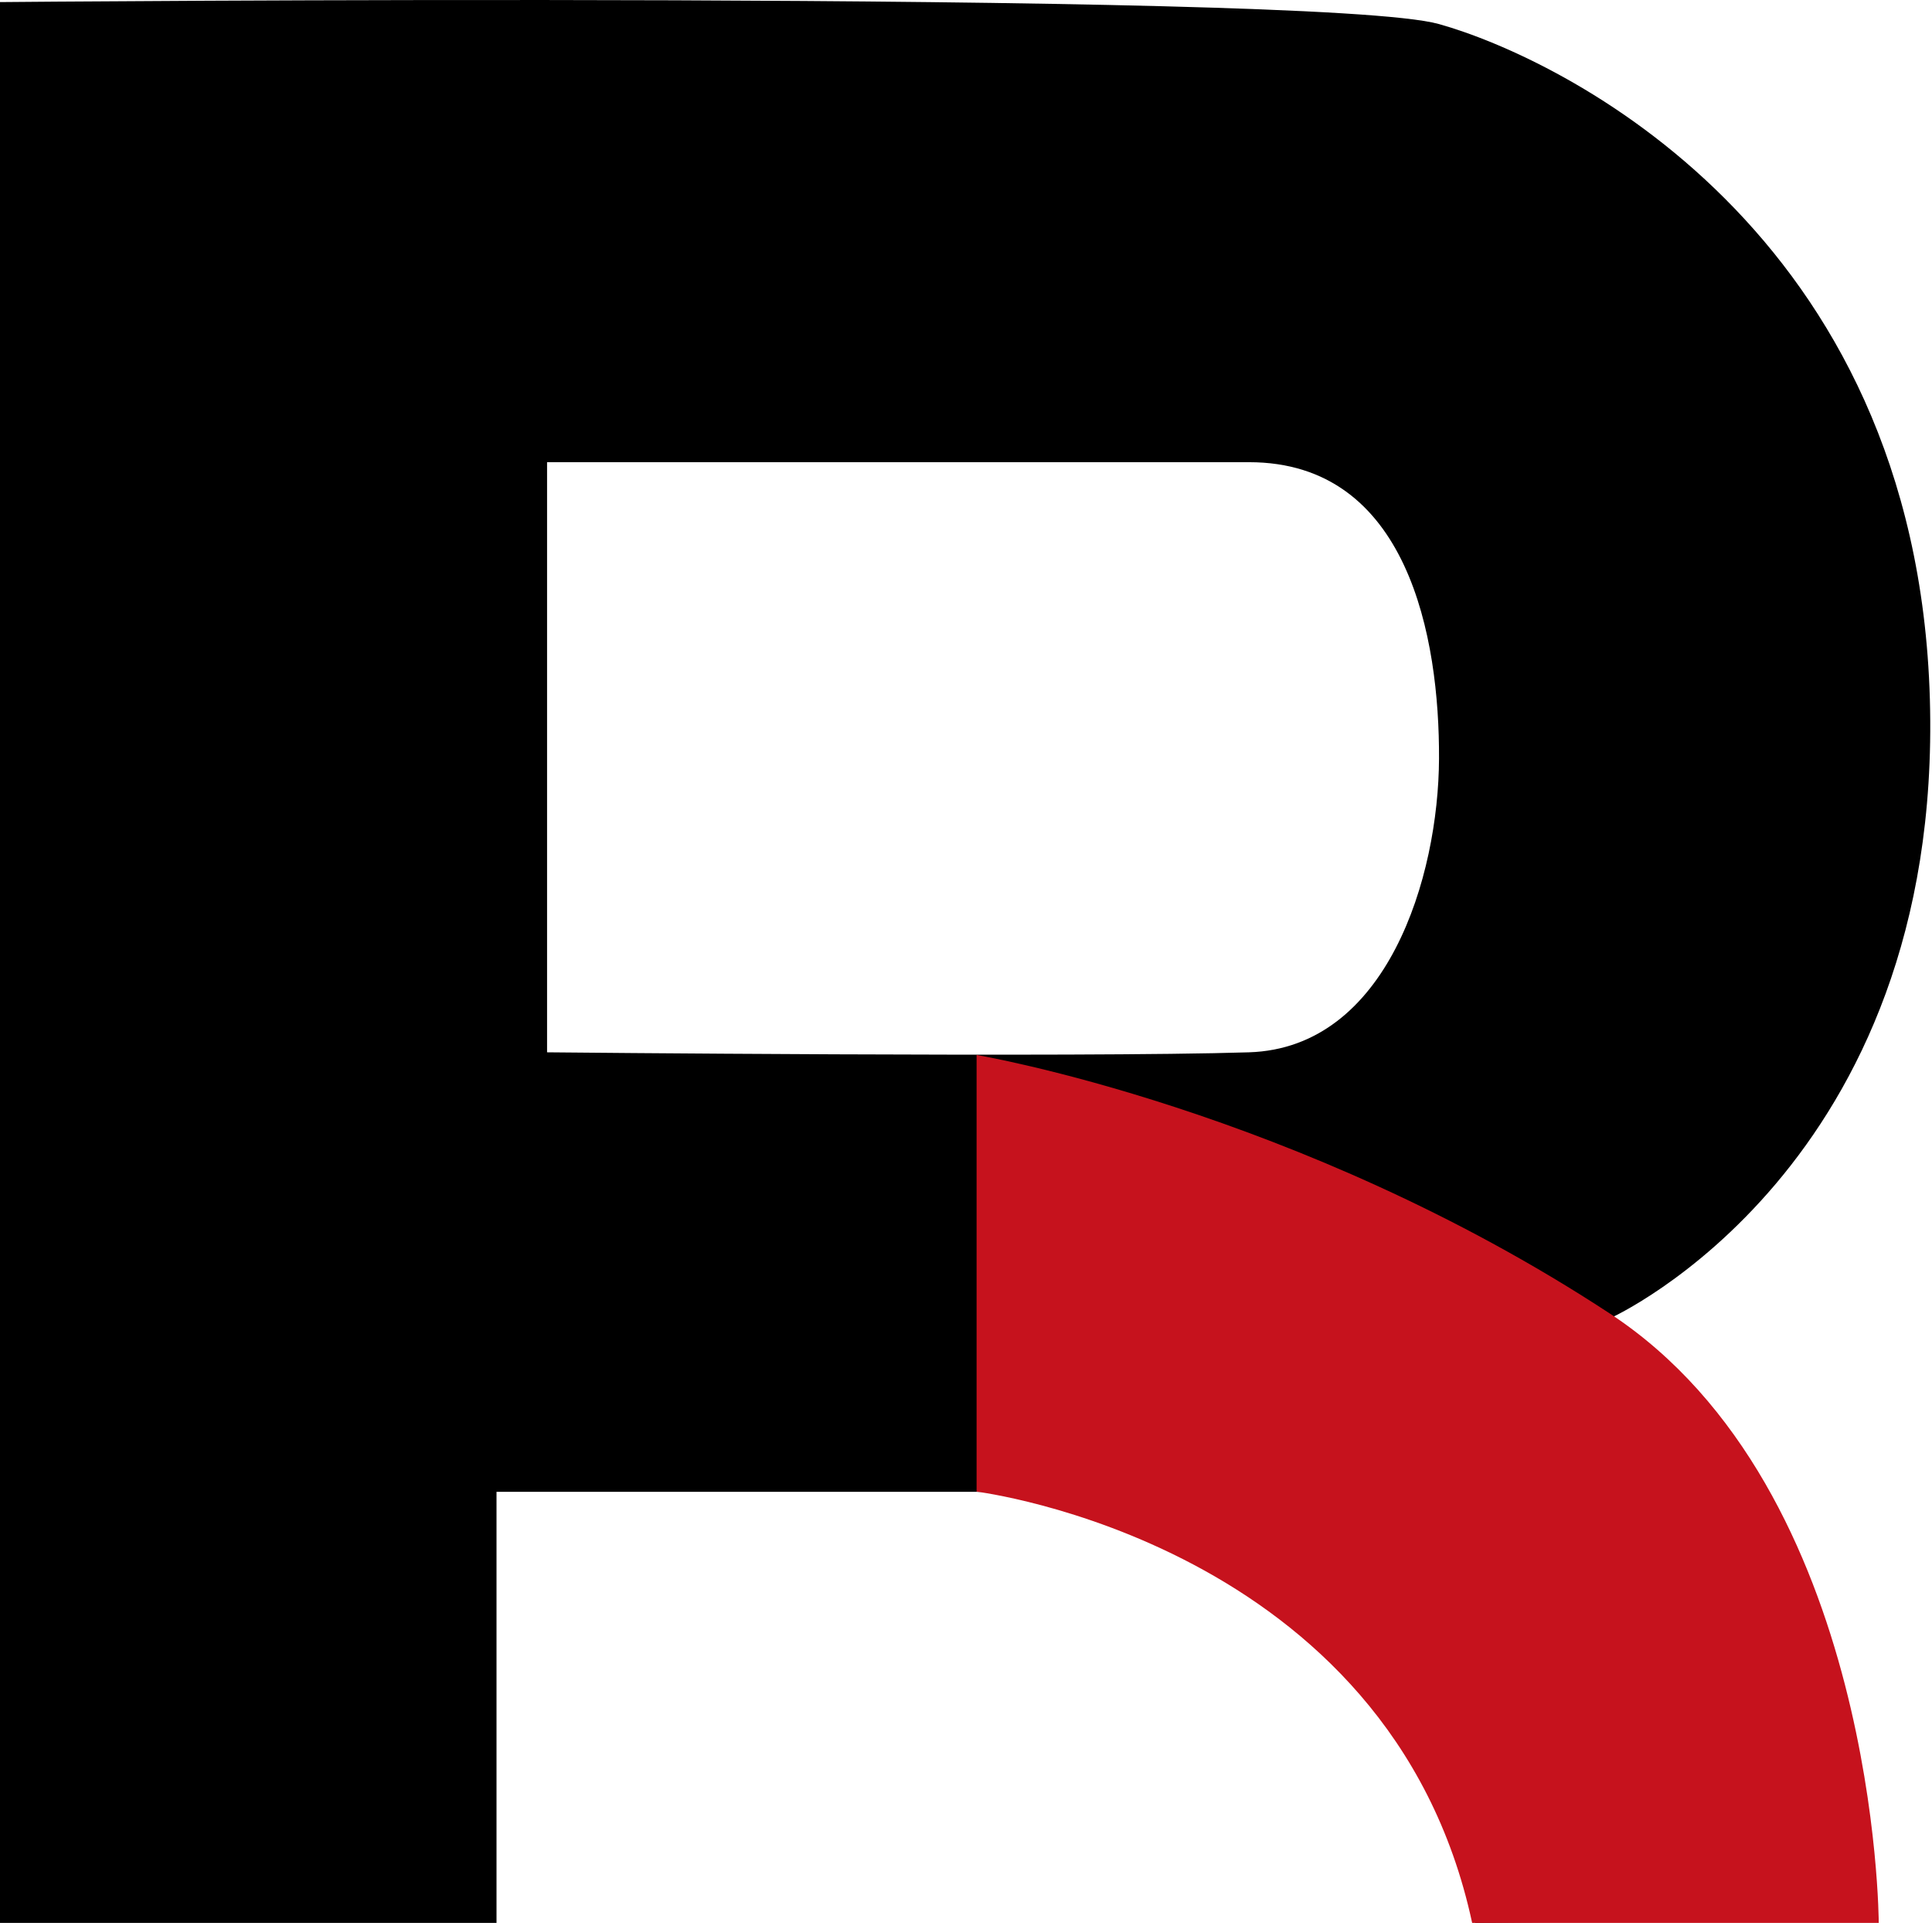 <svg width="206" height="205" viewBox="0 0 206 205" fill="none" xmlns="http://www.w3.org/2000/svg">
<path fill-rule="evenodd" clip-rule="evenodd" d="M0 205V0.222C0 0.222 140.46 -1.065 153.413 2.56C166.367 6.185 204.348 24.571 205.773 74.529C207.198 124.487 171.792 140.485 171.792 140.485C200.149 159.041 200.149 204.634 200.149 204.634L157.297 205C148.655 164.699 104.869 159.041 104.869 159.041H52.941V205H0ZM58.331 112.187V49.274H133.179C150.162 49.274 153.491 68.004 153.436 80.873C153.383 93.493 147.916 111.718 133.179 112.187C115.269 112.757 58.331 112.187 58.331 112.187Z" fill="black"/>
<path fill-rule="evenodd" clip-rule="evenodd" d="M104.129 159.025V112.471C104.129 112.471 138.348 118.205 171.622 140.018C200.235 158.776 200.321 205 200.321 205H156.968C148.243 164.466 104.129 159.025 104.129 159.025Z" fill="#C6121D"/>
</svg>
